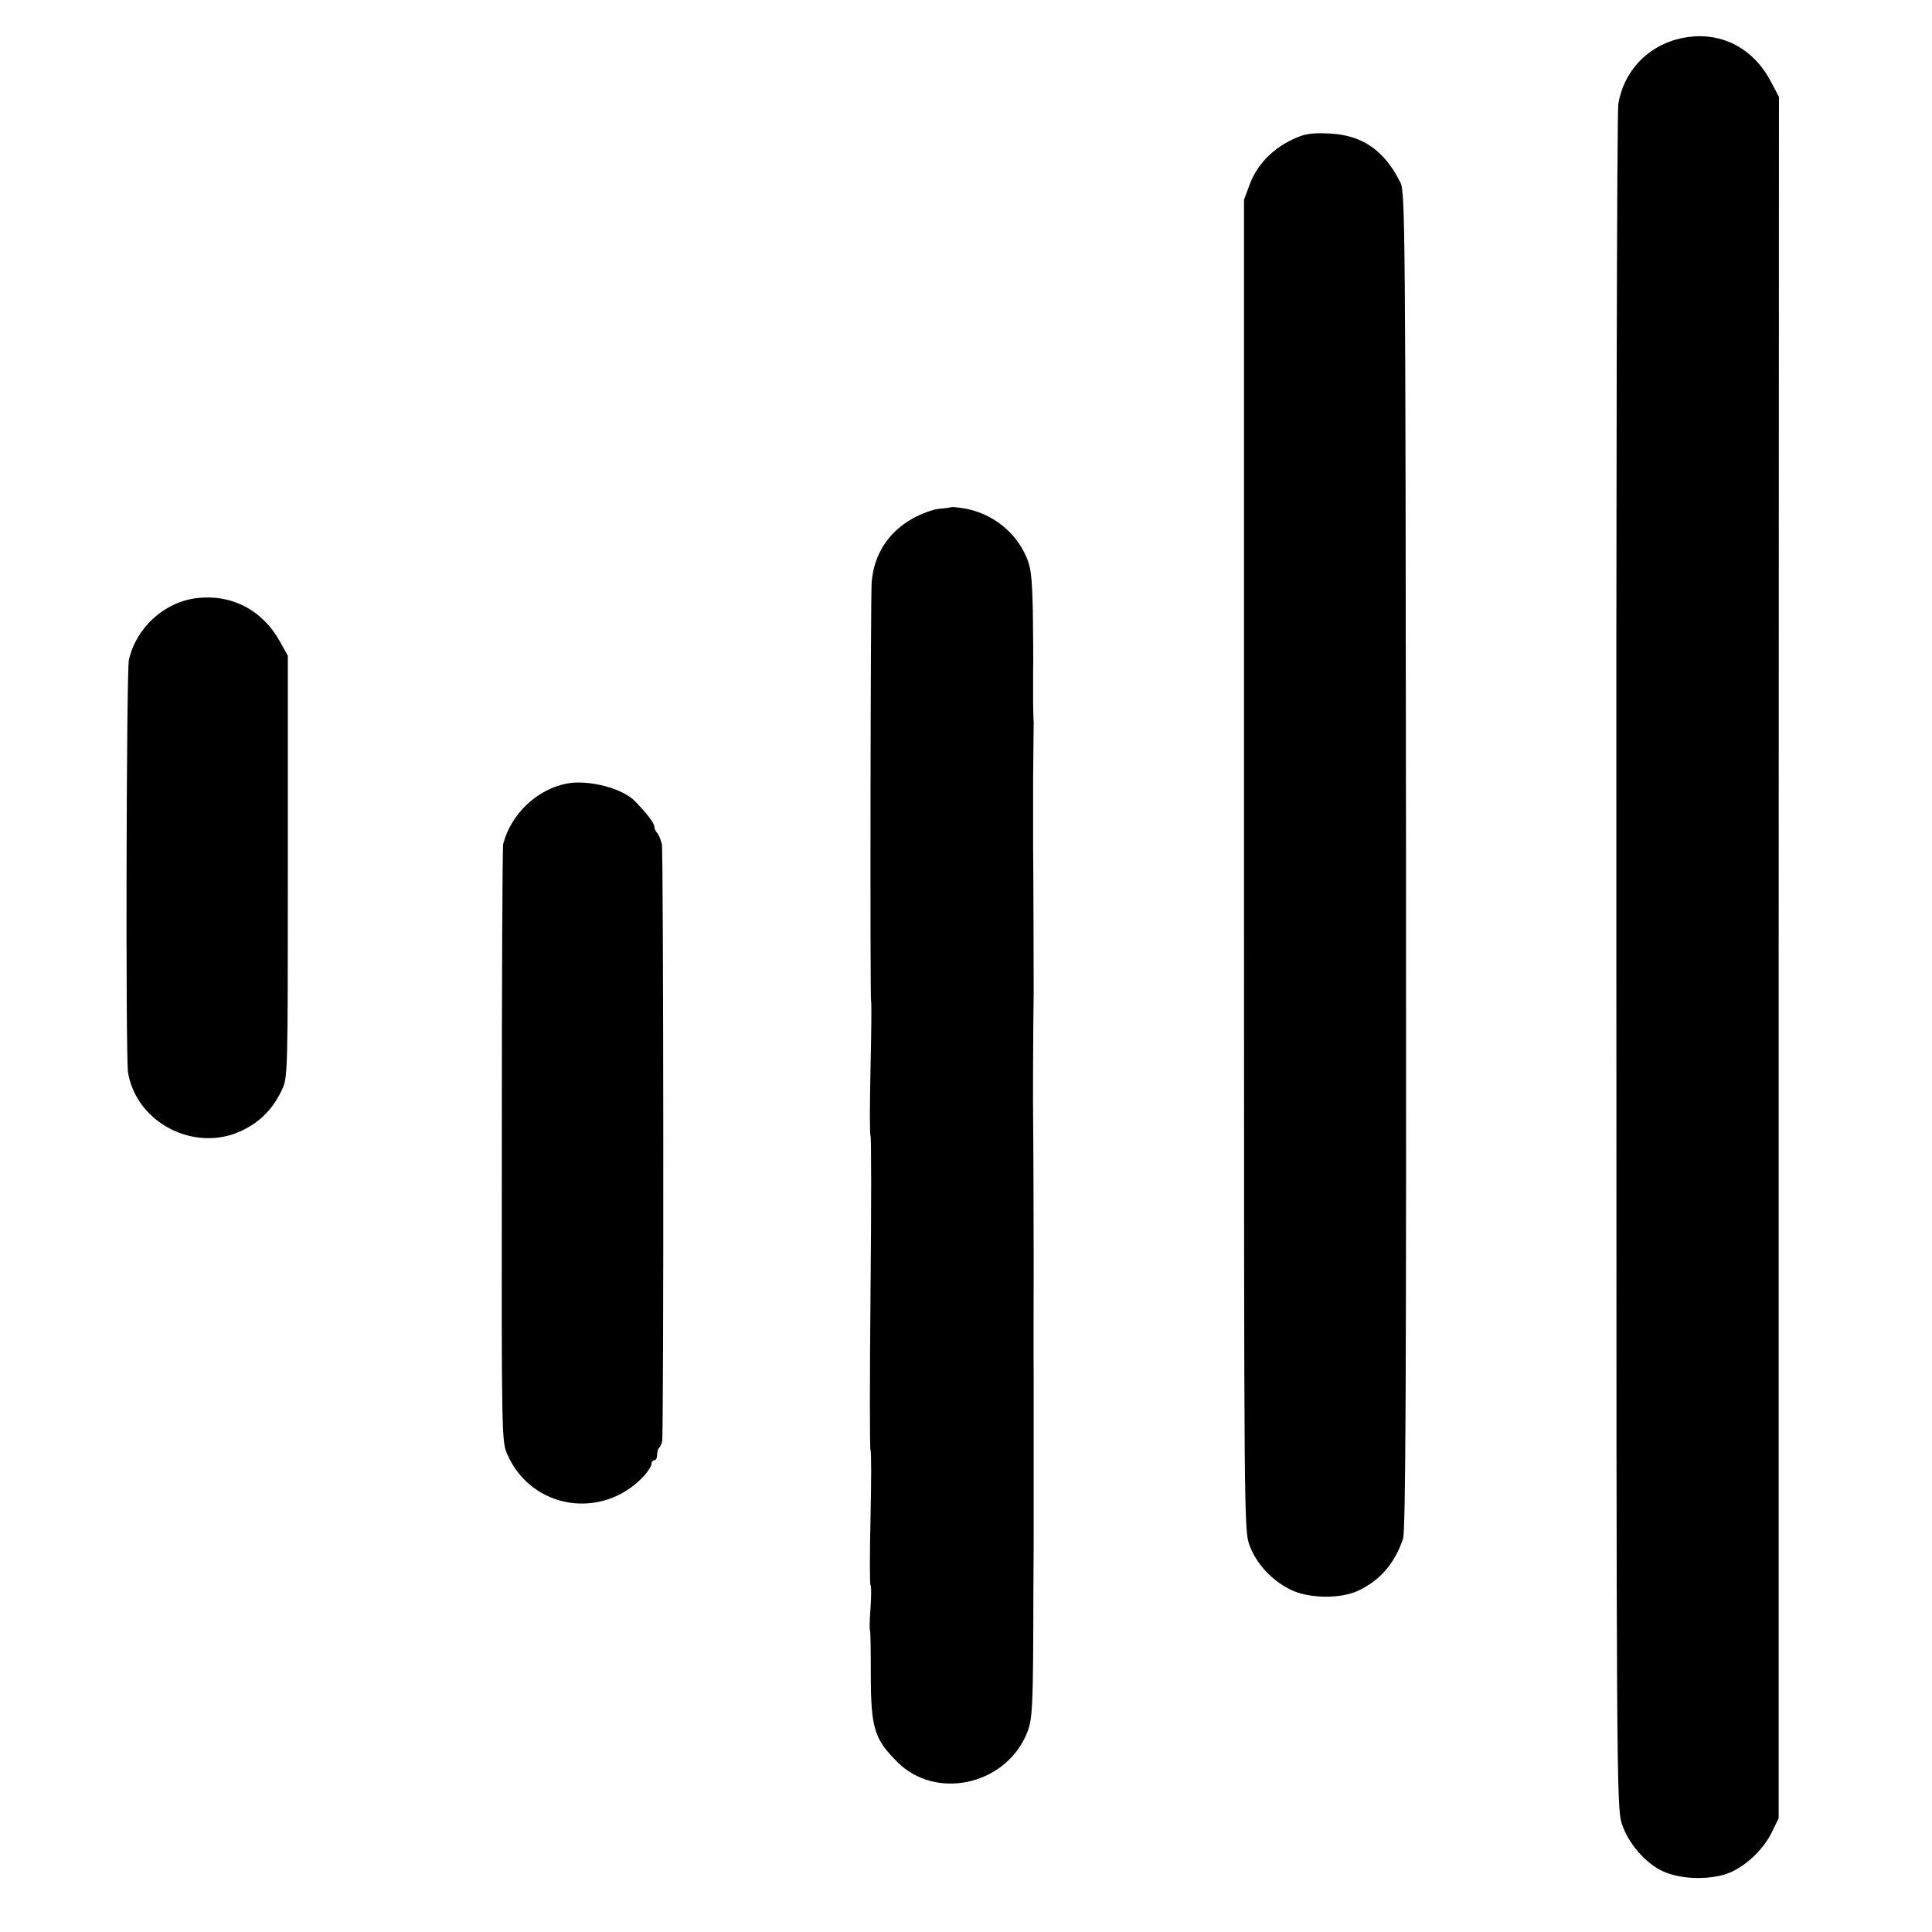 <?xml version="1.0" standalone="no"?>
<!DOCTYPE svg PUBLIC "-//W3C//DTD SVG 20010904//EN"
 "http://www.w3.org/TR/2001/REC-SVG-20010904/DTD/svg10.dtd">
<svg version="1.0" xmlns="http://www.w3.org/2000/svg"
 width="688pt" height="688pt" viewBox="0 0 688 688"
 preserveAspectRatio="xMidYMid meet">
<g transform="translate(0,688) scale(0.1,-0.1)"
fill="#000000" stroke="none">
<path d="M6019 6749 c-133 -15 -234 -109 -256 -239 -5 -25 -8 -1399 -7 -3055
0 -2881 1 -3012 19 -3068 22 -69 82 -140 145 -170 67 -32 181 -33 246 -3 61
29 118 86 146 146 l22 45 0 3065 1 3065 -29 55 c-59 113 -167 173 -287 159z"/>
<path d="M4602 6383 c-72 -34 -126 -91 -151 -158 l-21 -56 0 -2369 c0 -2362 0
-2369 20 -2424 25 -66 79 -124 146 -157 64 -32 178 -33 240 -4 79 38 129 95
160 184 10 27 12 562 11 2415 -2 2253 -3 2383 -20 2416 -59 118 -140 172 -263
175 -57 2 -81 -2 -122 -22z"/>
<path d="M3388 5074 c-2 -1 -21 -4 -44 -6 -22 -2 -65 -18 -95 -35 -87 -49
-138 -130 -145 -228 -4 -58 -6 -1487 -2 -1491 2 -1 1 -109 -2 -239 -3 -130 -3
-238 0 -240 3 -2 3 -254 0 -560 -3 -306 -3 -558 0 -560 3 -2 3 -110 0 -240 -3
-130 -3 -238 0 -240 3 -2 3 -38 0 -80 -3 -42 -4 -78 -2 -80 2 -1 3 -71 3 -154
0 -195 12 -234 96 -317 134 -133 376 -83 456 95 25 56 26 82 27 526 1 105 1
197 1 205 0 8 0 132 0 275 0 143 0 267 0 275 -1 14 0 385 0 405 0 33 -1 461
-2 515 -1 49 0 325 2 445 0 38 -1 463 -2 515 0 36 0 148 0 250 1 102 2 191 2
198 -1 6 -1 36 -2 65 0 28 0 81 0 117 1 36 0 133 -1 215 -3 127 -7 157 -25
196 -39 87 -120 150 -216 168 -25 4 -48 7 -49 5z"/>
<path d="M700 4750 c-115 -14 -215 -105 -241 -220 -9 -40 -12 -1416 -3 -1470
31 -181 241 -287 408 -205 64 31 109 78 140 144 21 45 21 55 21 796 l0 750
-29 52 c-62 111 -172 168 -296 153z"/>
<path d="M2020 4090 c-107 -20 -200 -108 -228 -215 -3 -11 -5 -495 -5 -1075
-1 -1053 -1 -1055 21 -1102 87 -194 339 -232 485 -74 15 16 27 36 27 43 0 7 5
13 10 13 6 0 10 8 10 18 0 10 3 22 7 26 4 3 9 14 11 24 6 29 5 2095 -1 2126
-4 16 -11 34 -17 40 -5 5 -10 16 -10 23 0 12 -27 47 -70 91 -44 45 -164 76
-240 62z"/>
</g>
</svg>
